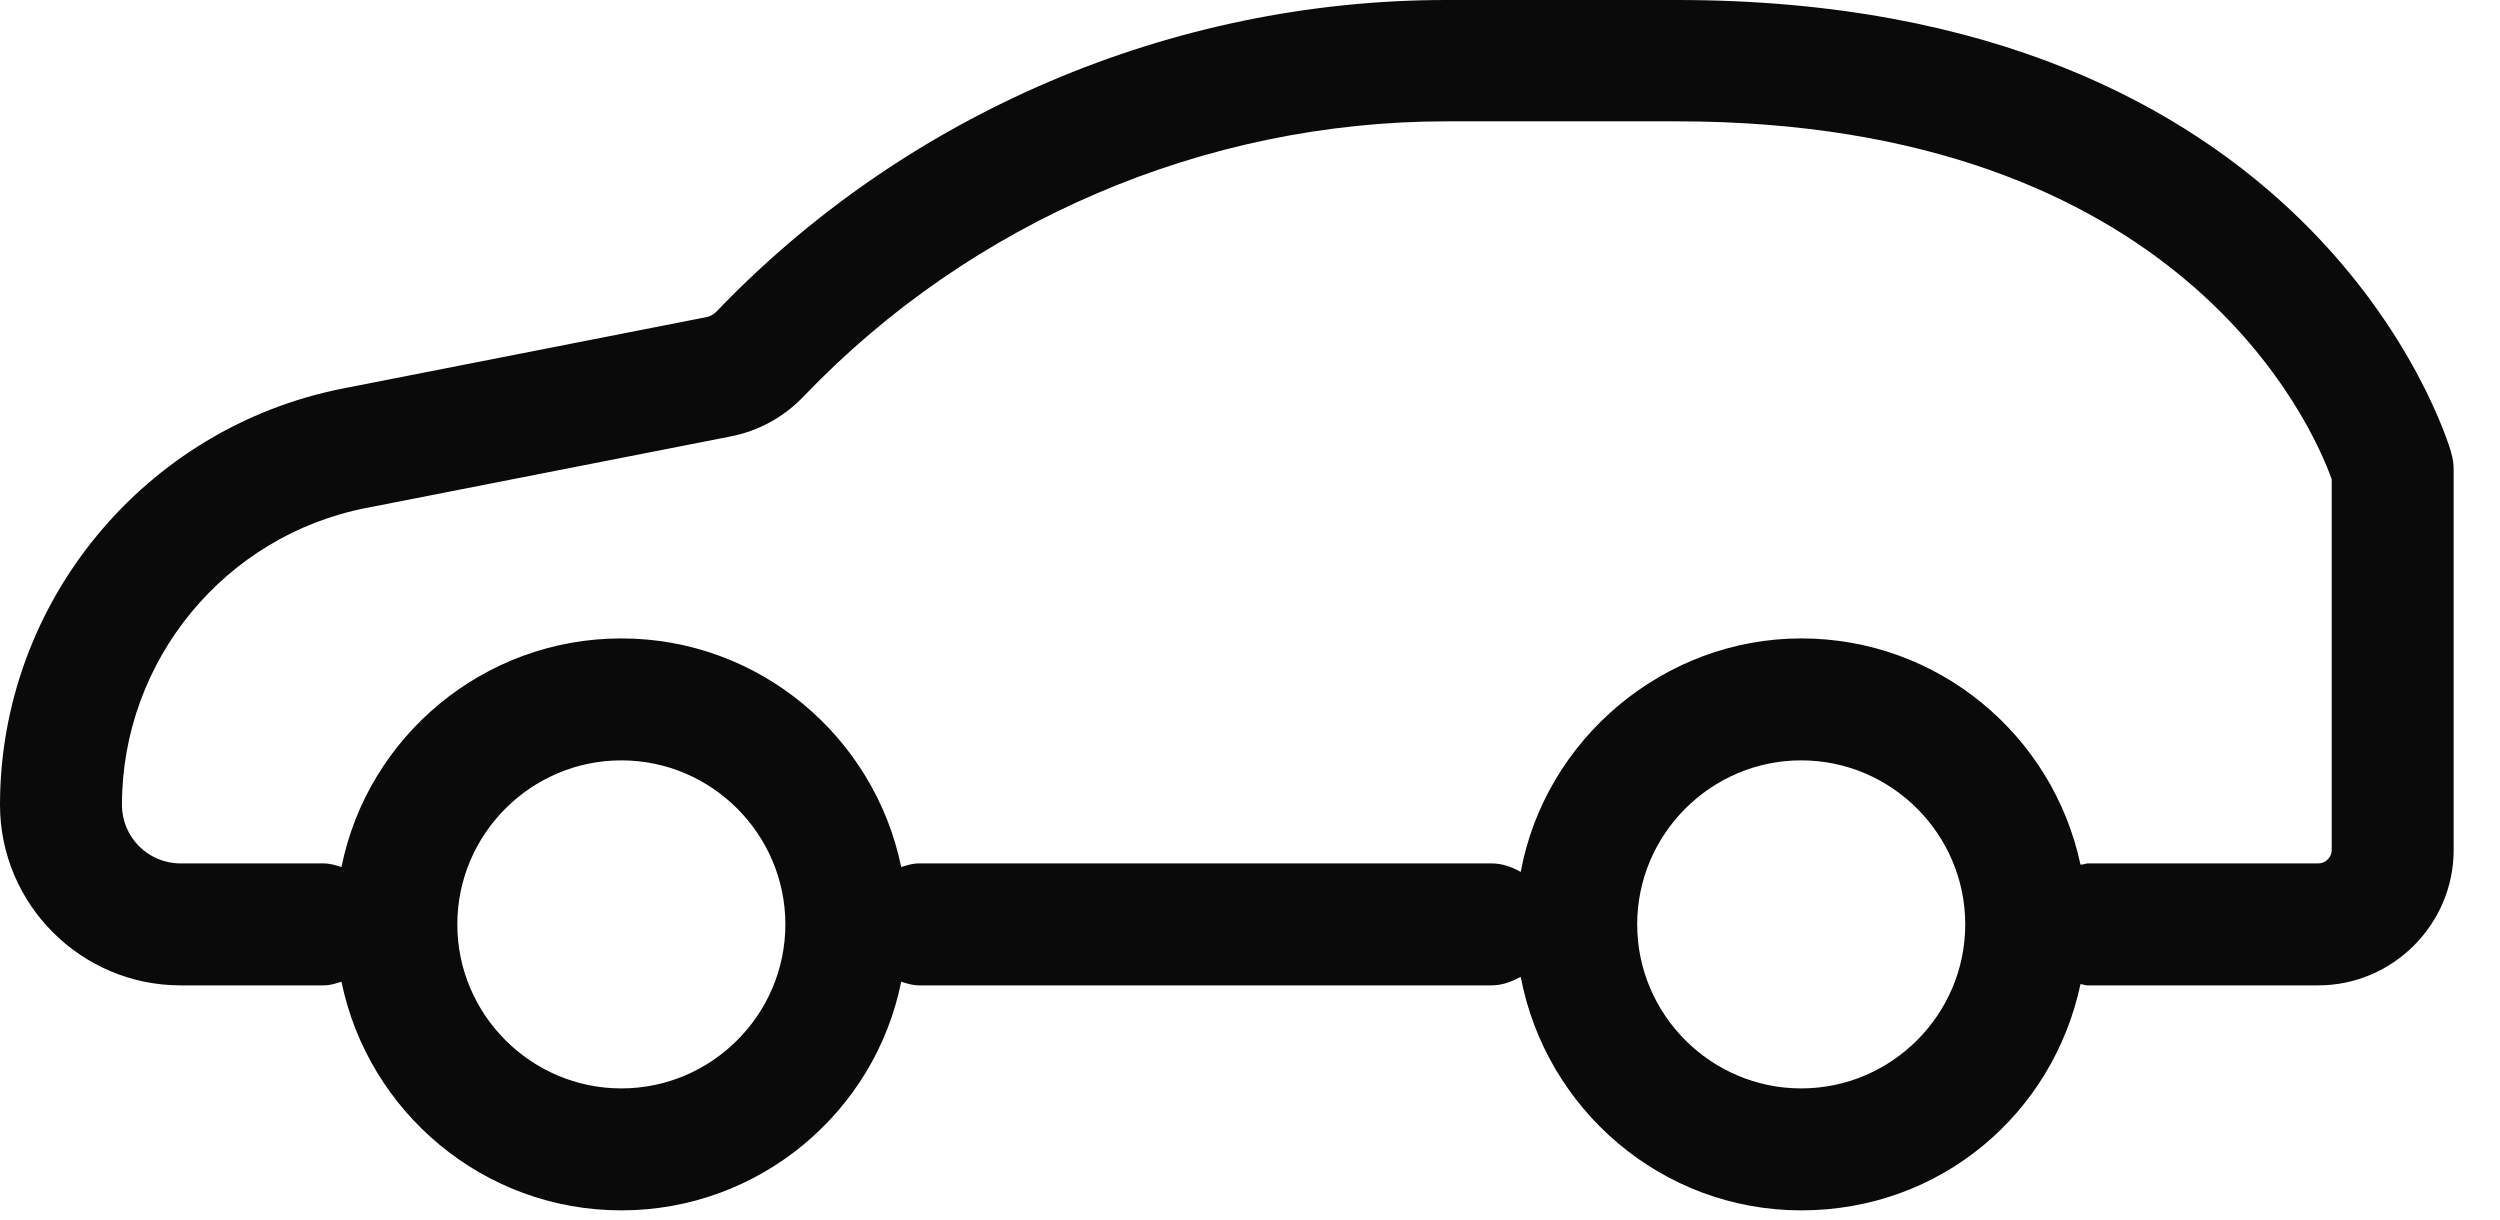 <svg width="41" height="20" viewBox="0 0 41 20" fill="none" xmlns="http://www.w3.org/2000/svg">
<path d="M40.2 7.42C40.11 7.12 37.92 0 27.5 0H23.72C19.22 0 14.86 1.86 11.75 5.11C11.71 5.15 11.65 5.19 11.59 5.2L5.63 6.37C2.37 7.01 0 9.88 0 13.2C0 14.83 1.33 16.16 2.96 16.16H5.31C5.41 16.16 5.51 16.13 5.6 16.1C6.04 18.24 7.93 19.85 10.19 19.85C12.45 19.85 14.35 18.24 14.78 16.1C14.87 16.13 14.97 16.16 15.07 16.16H24.46C24.64 16.16 24.79 16.1 24.94 16.02C25.35 18.19 27.25 19.85 29.54 19.85C31.83 19.85 33.67 18.26 34.12 16.14C34.16 16.14 34.19 16.16 34.23 16.16H38.02C39.24 16.16 40.24 15.16 40.24 13.94V7.71C40.24 7.62 40.23 7.52 40.2 7.43V7.42ZM10.19 17.85C8.71 17.85 7.5 16.64 7.5 15.16C7.5 13.68 8.71 12.47 10.19 12.47C11.67 12.47 12.88 13.68 12.88 15.16C12.88 16.64 11.67 17.85 10.19 17.85ZM29.54 17.85C28.06 17.85 26.85 16.64 26.85 15.16C26.85 13.68 28.06 12.47 29.54 12.47C31.02 12.47 32.23 13.68 32.23 15.16C32.23 16.64 31.02 17.85 29.54 17.85ZM38.24 13.94C38.24 14.06 38.14 14.16 38.02 14.16H34.23C34.23 14.16 34.16 14.18 34.12 14.18C33.67 12.06 31.79 10.47 29.54 10.47C27.29 10.47 25.34 12.12 24.94 14.3C24.8 14.22 24.64 14.16 24.46 14.16H15.07C14.97 14.16 14.87 14.19 14.78 14.22C14.34 12.08 12.45 10.47 10.19 10.47C7.93 10.47 6.03 12.08 5.6 14.22C5.51 14.19 5.41 14.16 5.31 14.16H2.96C2.43 14.16 2 13.73 2 13.2C2 10.83 3.69 8.78 6.01 8.33L11.97 7.16C12.44 7.07 12.86 6.84 13.19 6.49C15.93 3.63 19.76 1.99 23.72 1.99H27.5C35.77 1.99 37.93 6.99 38.24 7.86V13.93V13.94Z" fill="#0A0A0A"/>
</svg>
